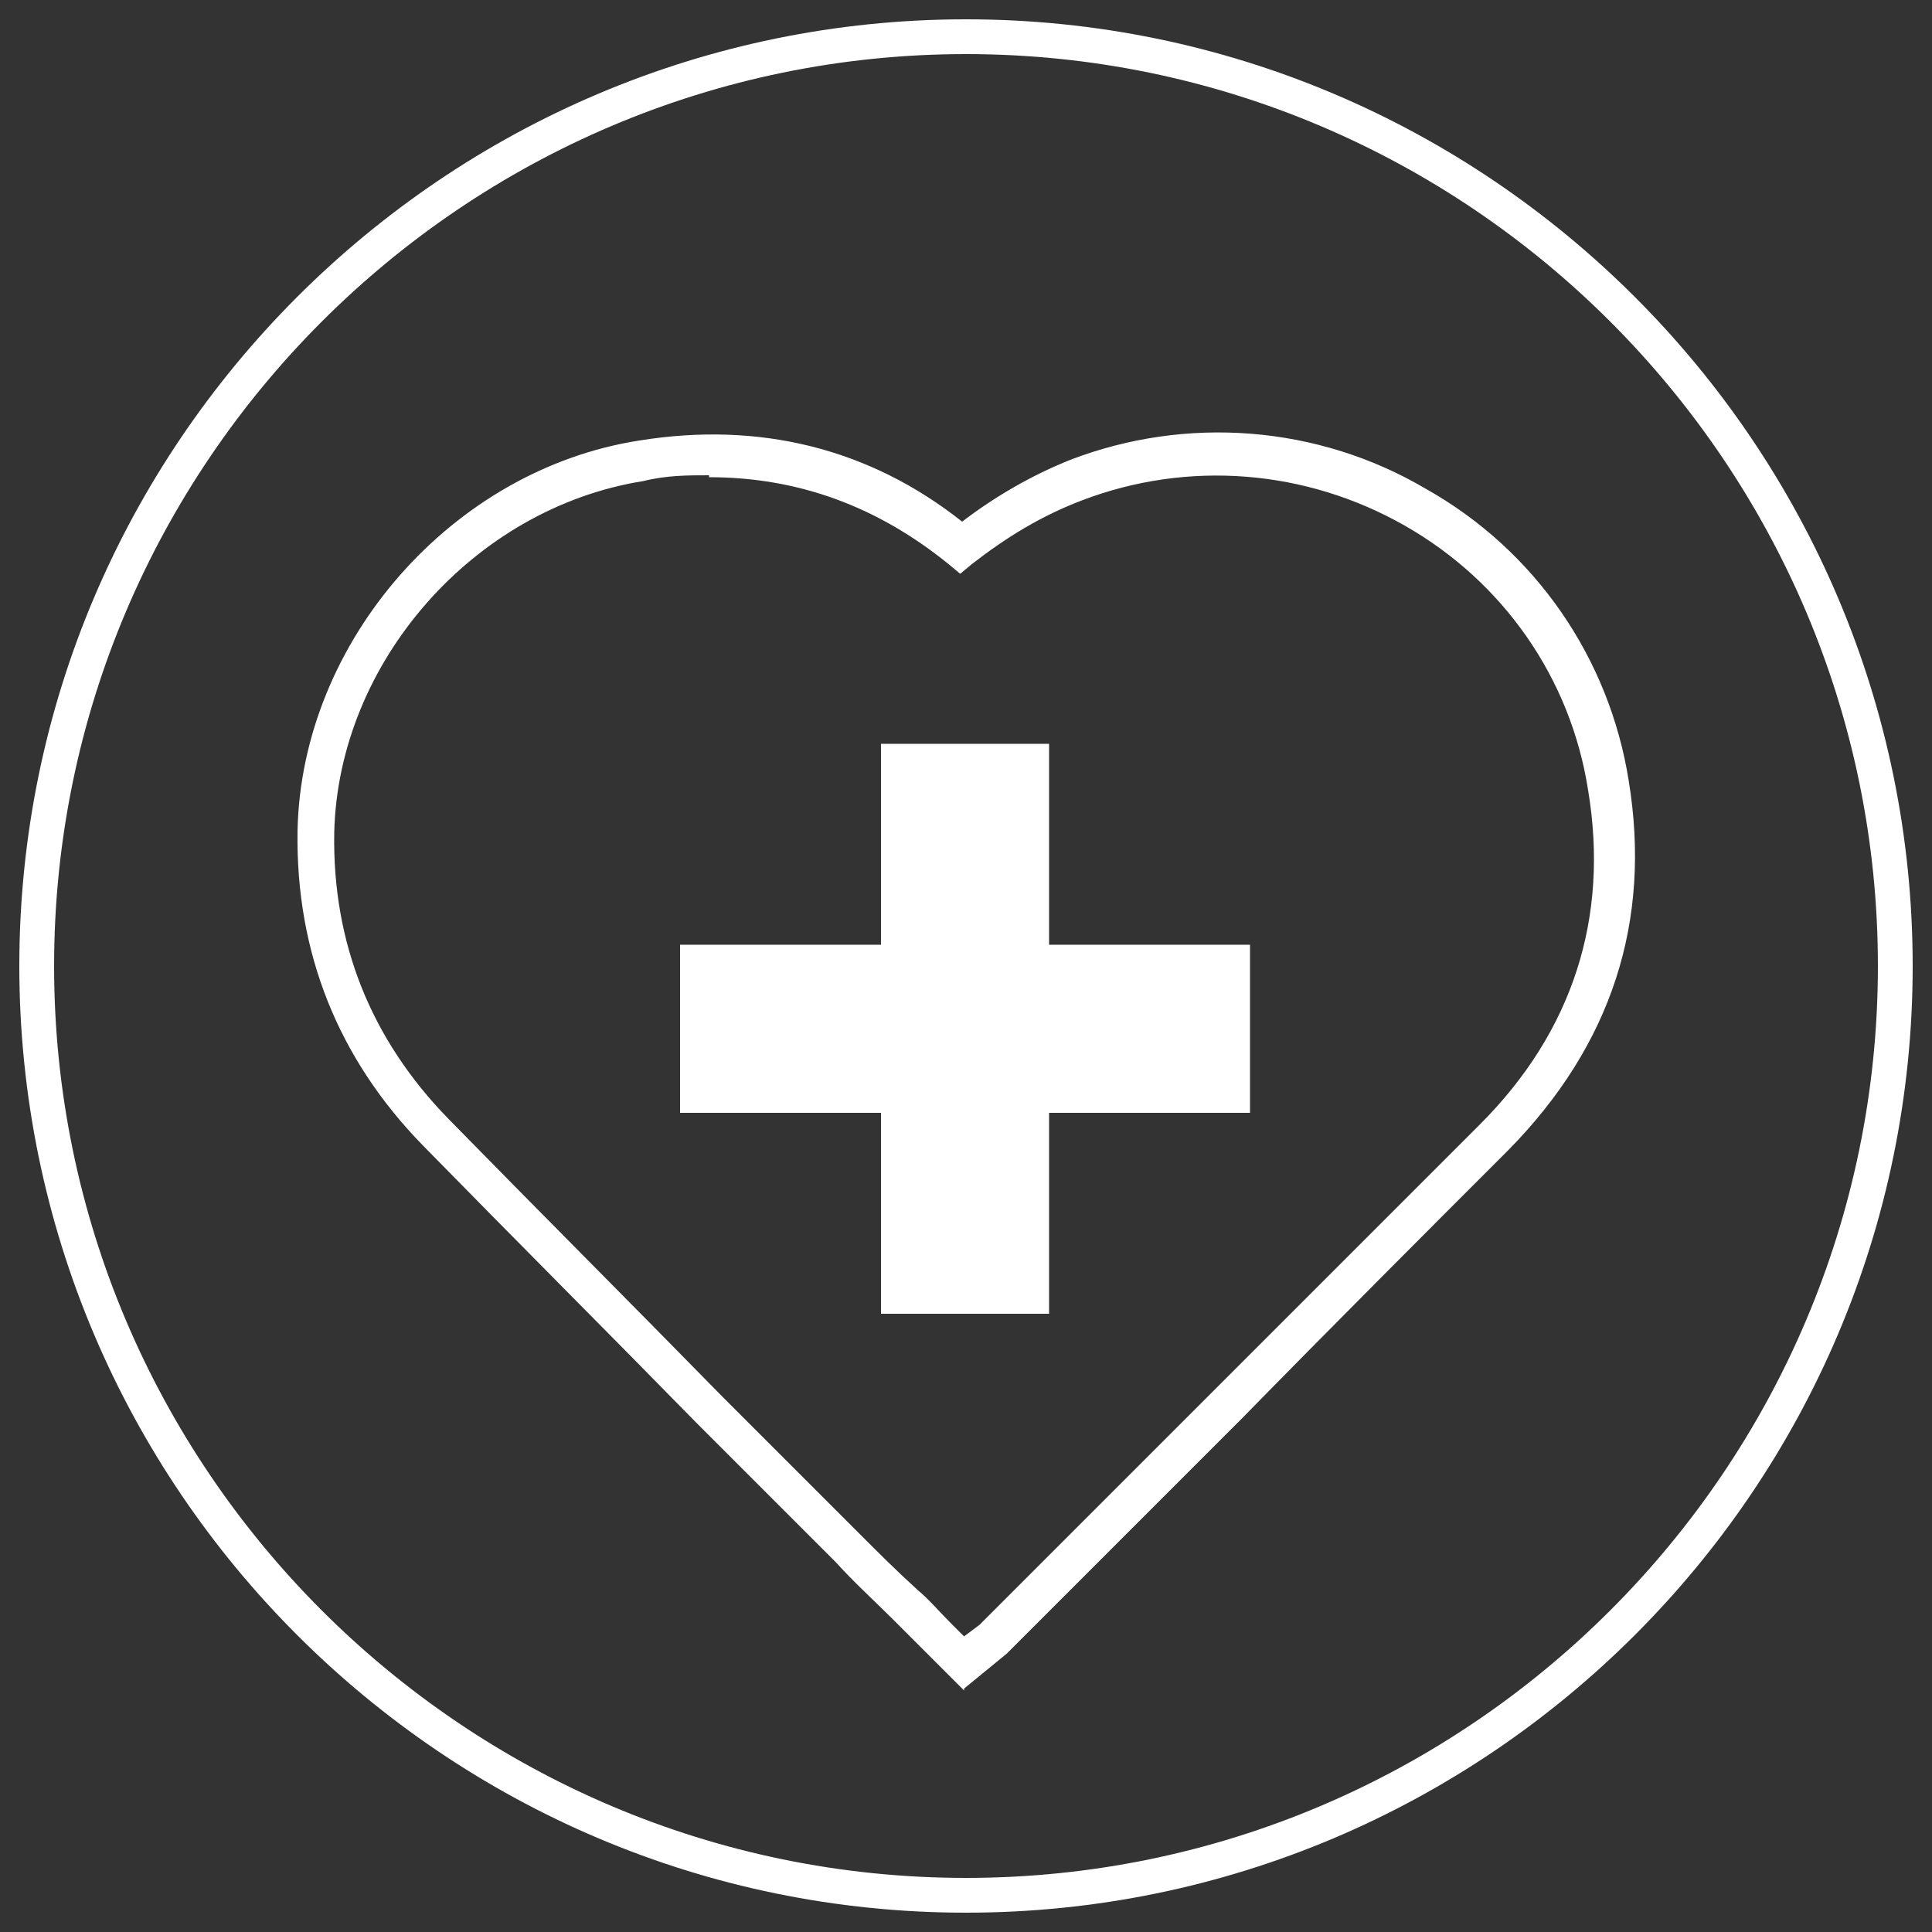 <?xml version="1.0" encoding="UTF-8"?>
<svg xmlns="http://www.w3.org/2000/svg" id="Ebene_1" version="1.1" viewBox="0 0 100 100">
  <rect x="0" y="0" width="100" height="100" fill="#333333" stroke="none"/>
  <path d="M50,99C23,99,1,77,1,50S23,1,50,1s49,22,49,49-22,49-49,49ZM50,2.8C24,2.8,2.8,24,2.8,50s21.2,47.2,47.2,47.2,47.2-21.2,47.2-47.2S76,2.8,50,2.8Z" fill="#fff"></path>
  <g>
    <path d="M49.9,87.5l-2-2c-.6-.6-1.1-1.1-1.7-1.7-1-1-2-1.9-2.9-2.9l-7.2-7.2c-4.7-4.8-9.5-9.6-14.2-14.4-4.4-4.5-6.6-10-6.5-16.3.2-9.8,8-18.7,17.7-20.2,6.2-1,11.9.4,16.7,4.2,1.7-1.3,3.6-2.4,5.6-3.2,6-2.3,12.8-1.8,18.4,1.5,5.7,3.2,9.5,8.8,10.5,15.1,1.2,7.3-.9,13.7-6.2,19.1-4.6,4.6-9.2,9.2-13.8,13.9l-9,9c-.9.9-1.8,1.8-2.6,2.6-.2.2-.5.5-.6.6l-2.2,1.8ZM36.7,24.6c-1.1,0-2.2,0-3.4.3-8.8,1.4-15.8,9.4-16,18.2-.1,5.7,1.9,10.7,5.9,14.8,4.7,4.8,9.5,9.6,14.2,14.4l7.2,7.2c.9.9,1.8,1.8,2.9,2.8.6.5,1.1,1.1,1.7,1.7l.7.7.8-.6c.1-.1.3-.3.5-.5.9-.9,1.8-1.8,2.6-2.6l9-9c4.6-4.6,9.2-9.2,13.8-13.8,4.8-4.8,6.7-10.7,5.6-17.3h0c-.9-5.8-4.4-10.8-9.5-13.7-5.1-2.9-11.2-3.4-16.7-1.3-2.1.8-3.9,1.9-5.7,3.3l-.6.5-.6-.5c-3.7-3-7.8-4.5-12.4-4.5Z" fill="#fff"></path>
    <path d="M54.3,68h-8.7v-10.4h-10.4v-8.7h10.4v-10.4h8.7v10.4h10.4v8.7h-10.4v10.4Z" fill="#fff"></path>
  </g>
</svg>
